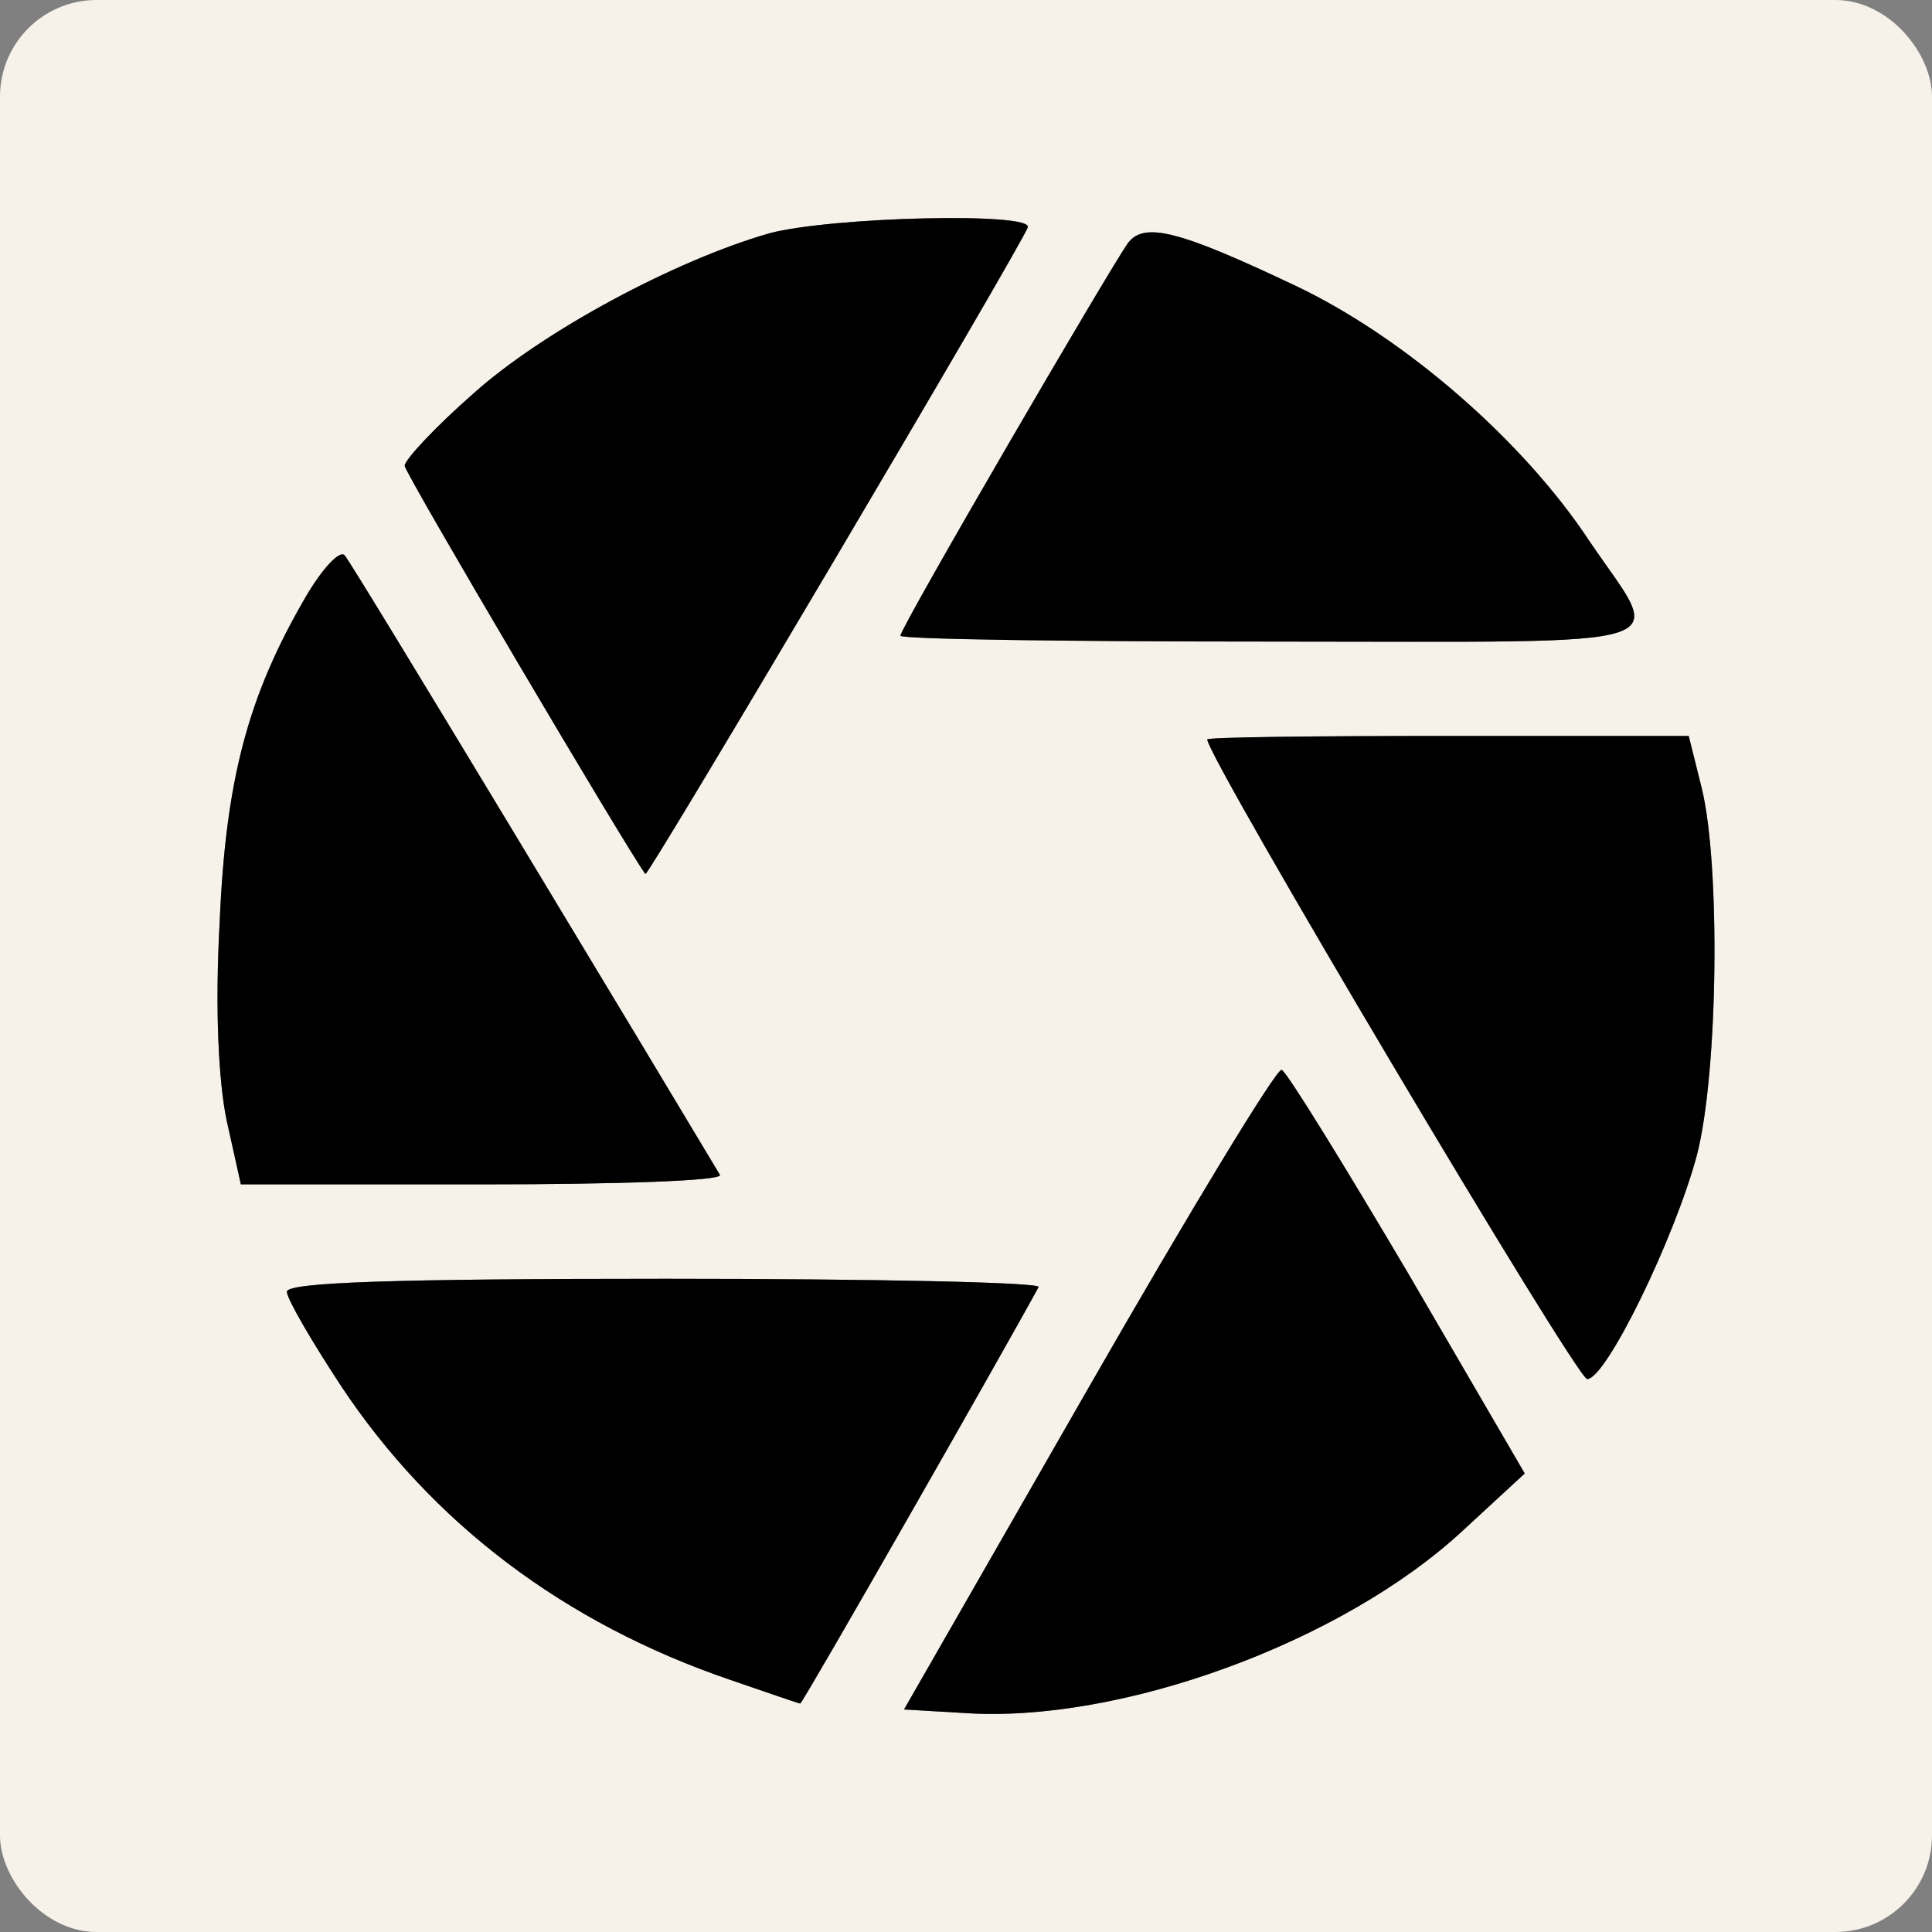 <svg width="40" height="40" viewBox="0 0 40 40" fill="none" xmlns="http://www.w3.org/2000/svg">
<rect x="0" y="0" width="40" height="40" fill="#808080" stroke="none"/>
<rect width="40" height="40" rx="2" fill="#F6F2EA"/>
<path d="M15.928 4.83C13.973 5.392 11.237 6.858 9.795 8.153C9.014 8.837 8.378 9.521 8.378 9.643C8.378 9.79 12.996 17.607 13.362 18.096C13.411 18.169 21.156 5.074 21.278 4.708C21.4 4.39 17.222 4.488 15.928 4.83Z" fill="black"/>
<path d="M15.928 4.83C13.973 5.392 11.237 6.858 9.795 8.153C9.014 8.837 8.378 9.521 8.378 9.643C8.378 9.79 12.996 17.607 13.362 18.096C13.411 18.169 21.156 5.074 21.278 4.708C21.4 4.39 17.222 4.488 15.928 4.83Z" fill="black" fill-opacity="0.2"/>
<path d="M15.928 4.83C13.973 5.392 11.237 6.858 9.795 8.153C9.014 8.837 8.378 9.521 8.378 9.643C8.378 9.79 12.996 17.607 13.362 18.096C13.411 18.169 21.156 5.074 21.278 4.708C21.4 4.39 17.222 4.488 15.928 4.83Z" fill="black" fill-opacity="0.2"/>
<path d="M15.928 4.83C13.973 5.392 11.237 6.858 9.795 8.153C9.014 8.837 8.378 9.521 8.378 9.643C8.378 9.79 12.996 17.607 13.362 18.096C13.411 18.169 21.156 5.074 21.278 4.708C21.4 4.39 17.222 4.488 15.928 4.83Z" fill="black" fill-opacity="0.2"/>
<path d="M23.358 5.026C23.016 5.49 18.643 12.99 18.643 13.161C18.643 13.235 22.112 13.283 26.363 13.283C35.084 13.283 34.449 13.479 32.91 11.207C31.542 9.13 29.099 7.005 26.851 5.93C24.433 4.782 23.7 4.586 23.358 5.026Z" fill="black"/>
<path d="M23.358 5.026C23.016 5.49 18.643 12.99 18.643 13.161C18.643 13.235 22.112 13.283 26.363 13.283C35.084 13.283 34.449 13.479 32.91 11.207C31.542 9.13 29.099 7.005 26.851 5.93C24.433 4.782 23.7 4.586 23.358 5.026Z" fill="black" fill-opacity="0.2"/>
<path d="M23.358 5.026C23.016 5.49 18.643 12.99 18.643 13.161C18.643 13.235 22.112 13.283 26.363 13.283C35.084 13.283 34.449 13.479 32.91 11.207C31.542 9.13 29.099 7.005 26.851 5.93C24.433 4.782 23.7 4.586 23.358 5.026Z" fill="black" fill-opacity="0.2"/>
<path d="M23.358 5.026C23.016 5.49 18.643 12.99 18.643 13.161C18.643 13.235 22.112 13.283 26.363 13.283C35.084 13.283 34.449 13.479 32.91 11.207C31.542 9.13 29.099 7.005 26.851 5.93C24.433 4.782 23.7 4.586 23.358 5.026Z" fill="black" fill-opacity="0.2"/>
<path d="M6.331 12.355C5.134 14.407 4.67 16.142 4.547 19.122C4.45 20.857 4.523 22.396 4.694 23.202L4.987 24.521H9.995C12.756 24.521 14.955 24.448 14.906 24.326C13.636 22.201 7.284 11.647 7.137 11.5C7.039 11.378 6.673 11.769 6.331 12.355Z" fill="black"/>
<path d="M6.331 12.355C5.134 14.407 4.67 16.142 4.547 19.122C4.45 20.857 4.523 22.396 4.694 23.202L4.987 24.521H9.995C12.756 24.521 14.955 24.448 14.906 24.326C13.636 22.201 7.284 11.647 7.137 11.5C7.039 11.378 6.673 11.769 6.331 12.355Z" fill="black" fill-opacity="0.2"/>
<path d="M6.331 12.355C5.134 14.407 4.67 16.142 4.547 19.122C4.45 20.857 4.523 22.396 4.694 23.202L4.987 24.521H9.995C12.756 24.521 14.955 24.448 14.906 24.326C13.636 22.201 7.284 11.647 7.137 11.5C7.039 11.378 6.673 11.769 6.331 12.355Z" fill="black" fill-opacity="0.2"/>
<path d="M6.331 12.355C5.134 14.407 4.67 16.142 4.547 19.122C4.45 20.857 4.523 22.396 4.694 23.202L4.987 24.521H9.995C12.756 24.521 14.955 24.448 14.906 24.326C13.636 22.201 7.284 11.647 7.137 11.5C7.039 11.378 6.673 11.769 6.331 12.355Z" fill="black" fill-opacity="0.2"/>
<path d="M24.995 15.31C24.995 15.677 32.642 28.552 32.861 28.552C33.252 28.552 34.669 25.645 35.134 23.91C35.573 22.2 35.622 17.9 35.231 16.312L34.963 15.237H29.979C27.242 15.237 24.995 15.262 24.995 15.31Z" fill="black"/>
<path d="M24.995 15.31C24.995 15.677 32.642 28.552 32.861 28.552C33.252 28.552 34.669 25.645 35.134 23.91C35.573 22.2 35.622 17.9 35.231 16.312L34.963 15.237H29.979C27.242 15.237 24.995 15.262 24.995 15.31Z" fill="black" fill-opacity="0.2"/>
<path d="M24.995 15.31C24.995 15.677 32.642 28.552 32.861 28.552C33.252 28.552 34.669 25.645 35.134 23.91C35.573 22.2 35.622 17.9 35.231 16.312L34.963 15.237H29.979C27.242 15.237 24.995 15.262 24.995 15.31Z" fill="black" fill-opacity="0.2"/>
<path d="M24.995 15.31C24.995 15.677 32.642 28.552 32.861 28.552C33.252 28.552 34.669 25.645 35.134 23.91C35.573 22.2 35.622 17.9 35.231 16.312L34.963 15.237H29.979C27.242 15.237 24.995 15.262 24.995 15.31Z" fill="black" fill-opacity="0.2"/>
<path d="M22.528 28.748L18.717 35.393L19.963 35.466C23.188 35.686 27.805 34 30.297 31.679L31.568 30.507L29.149 26.354C27.805 24.081 26.633 22.176 26.535 22.151C26.437 22.103 24.629 25.083 22.528 28.748Z" fill="black"/>
<path d="M22.528 28.748L18.717 35.393L19.963 35.466C23.188 35.686 27.805 34 30.297 31.679L31.568 30.507L29.149 26.354C27.805 24.081 26.633 22.176 26.535 22.151C26.437 22.103 24.629 25.083 22.528 28.748Z" fill="black" fill-opacity="0.2"/>
<path d="M22.528 28.748L18.717 35.393L19.963 35.466C23.188 35.686 27.805 34 30.297 31.679L31.568 30.507L29.149 26.354C27.805 24.081 26.633 22.176 26.535 22.151C26.437 22.103 24.629 25.083 22.528 28.748Z" fill="black" fill-opacity="0.2"/>
<path d="M22.528 28.748L18.717 35.393L19.963 35.466C23.188 35.686 27.805 34 30.297 31.679L31.568 30.507L29.149 26.354C27.805 24.081 26.633 22.176 26.535 22.151C26.437 22.103 24.629 25.083 22.528 28.748Z" fill="black" fill-opacity="0.2"/>
<path d="M5.94 26.744C5.94 26.891 6.453 27.77 7.064 28.699C8.945 31.533 11.682 33.609 15.126 34.782C15.908 35.051 16.543 35.27 16.568 35.27C16.617 35.27 20.745 28.039 21.503 26.647C21.552 26.549 18.082 26.476 13.783 26.476C8.164 26.476 5.94 26.549 5.94 26.744Z" fill="black"/>
<path d="M5.94 26.744C5.94 26.891 6.453 27.77 7.064 28.699C8.945 31.533 11.682 33.609 15.126 34.782C15.908 35.051 16.543 35.27 16.568 35.27C16.617 35.27 20.745 28.039 21.503 26.647C21.552 26.549 18.082 26.476 13.783 26.476C8.164 26.476 5.94 26.549 5.94 26.744Z" fill="black" fill-opacity="0.2"/>
<path d="M5.94 26.744C5.94 26.891 6.453 27.77 7.064 28.699C8.945 31.533 11.682 33.609 15.126 34.782C15.908 35.051 16.543 35.27 16.568 35.27C16.617 35.27 20.745 28.039 21.503 26.647C21.552 26.549 18.082 26.476 13.783 26.476C8.164 26.476 5.94 26.549 5.94 26.744Z" fill="black" fill-opacity="0.2"/>
<path d="M5.94 26.744C5.94 26.891 6.453 27.77 7.064 28.699C8.945 31.533 11.682 33.609 15.126 34.782C15.908 35.051 16.543 35.27 16.568 35.27C16.617 35.27 20.745 28.039 21.503 26.647C21.552 26.549 18.082 26.476 13.783 26.476C8.164 26.476 5.94 26.549 5.94 26.744Z" fill="black" fill-opacity="0.2"/>
</svg>
